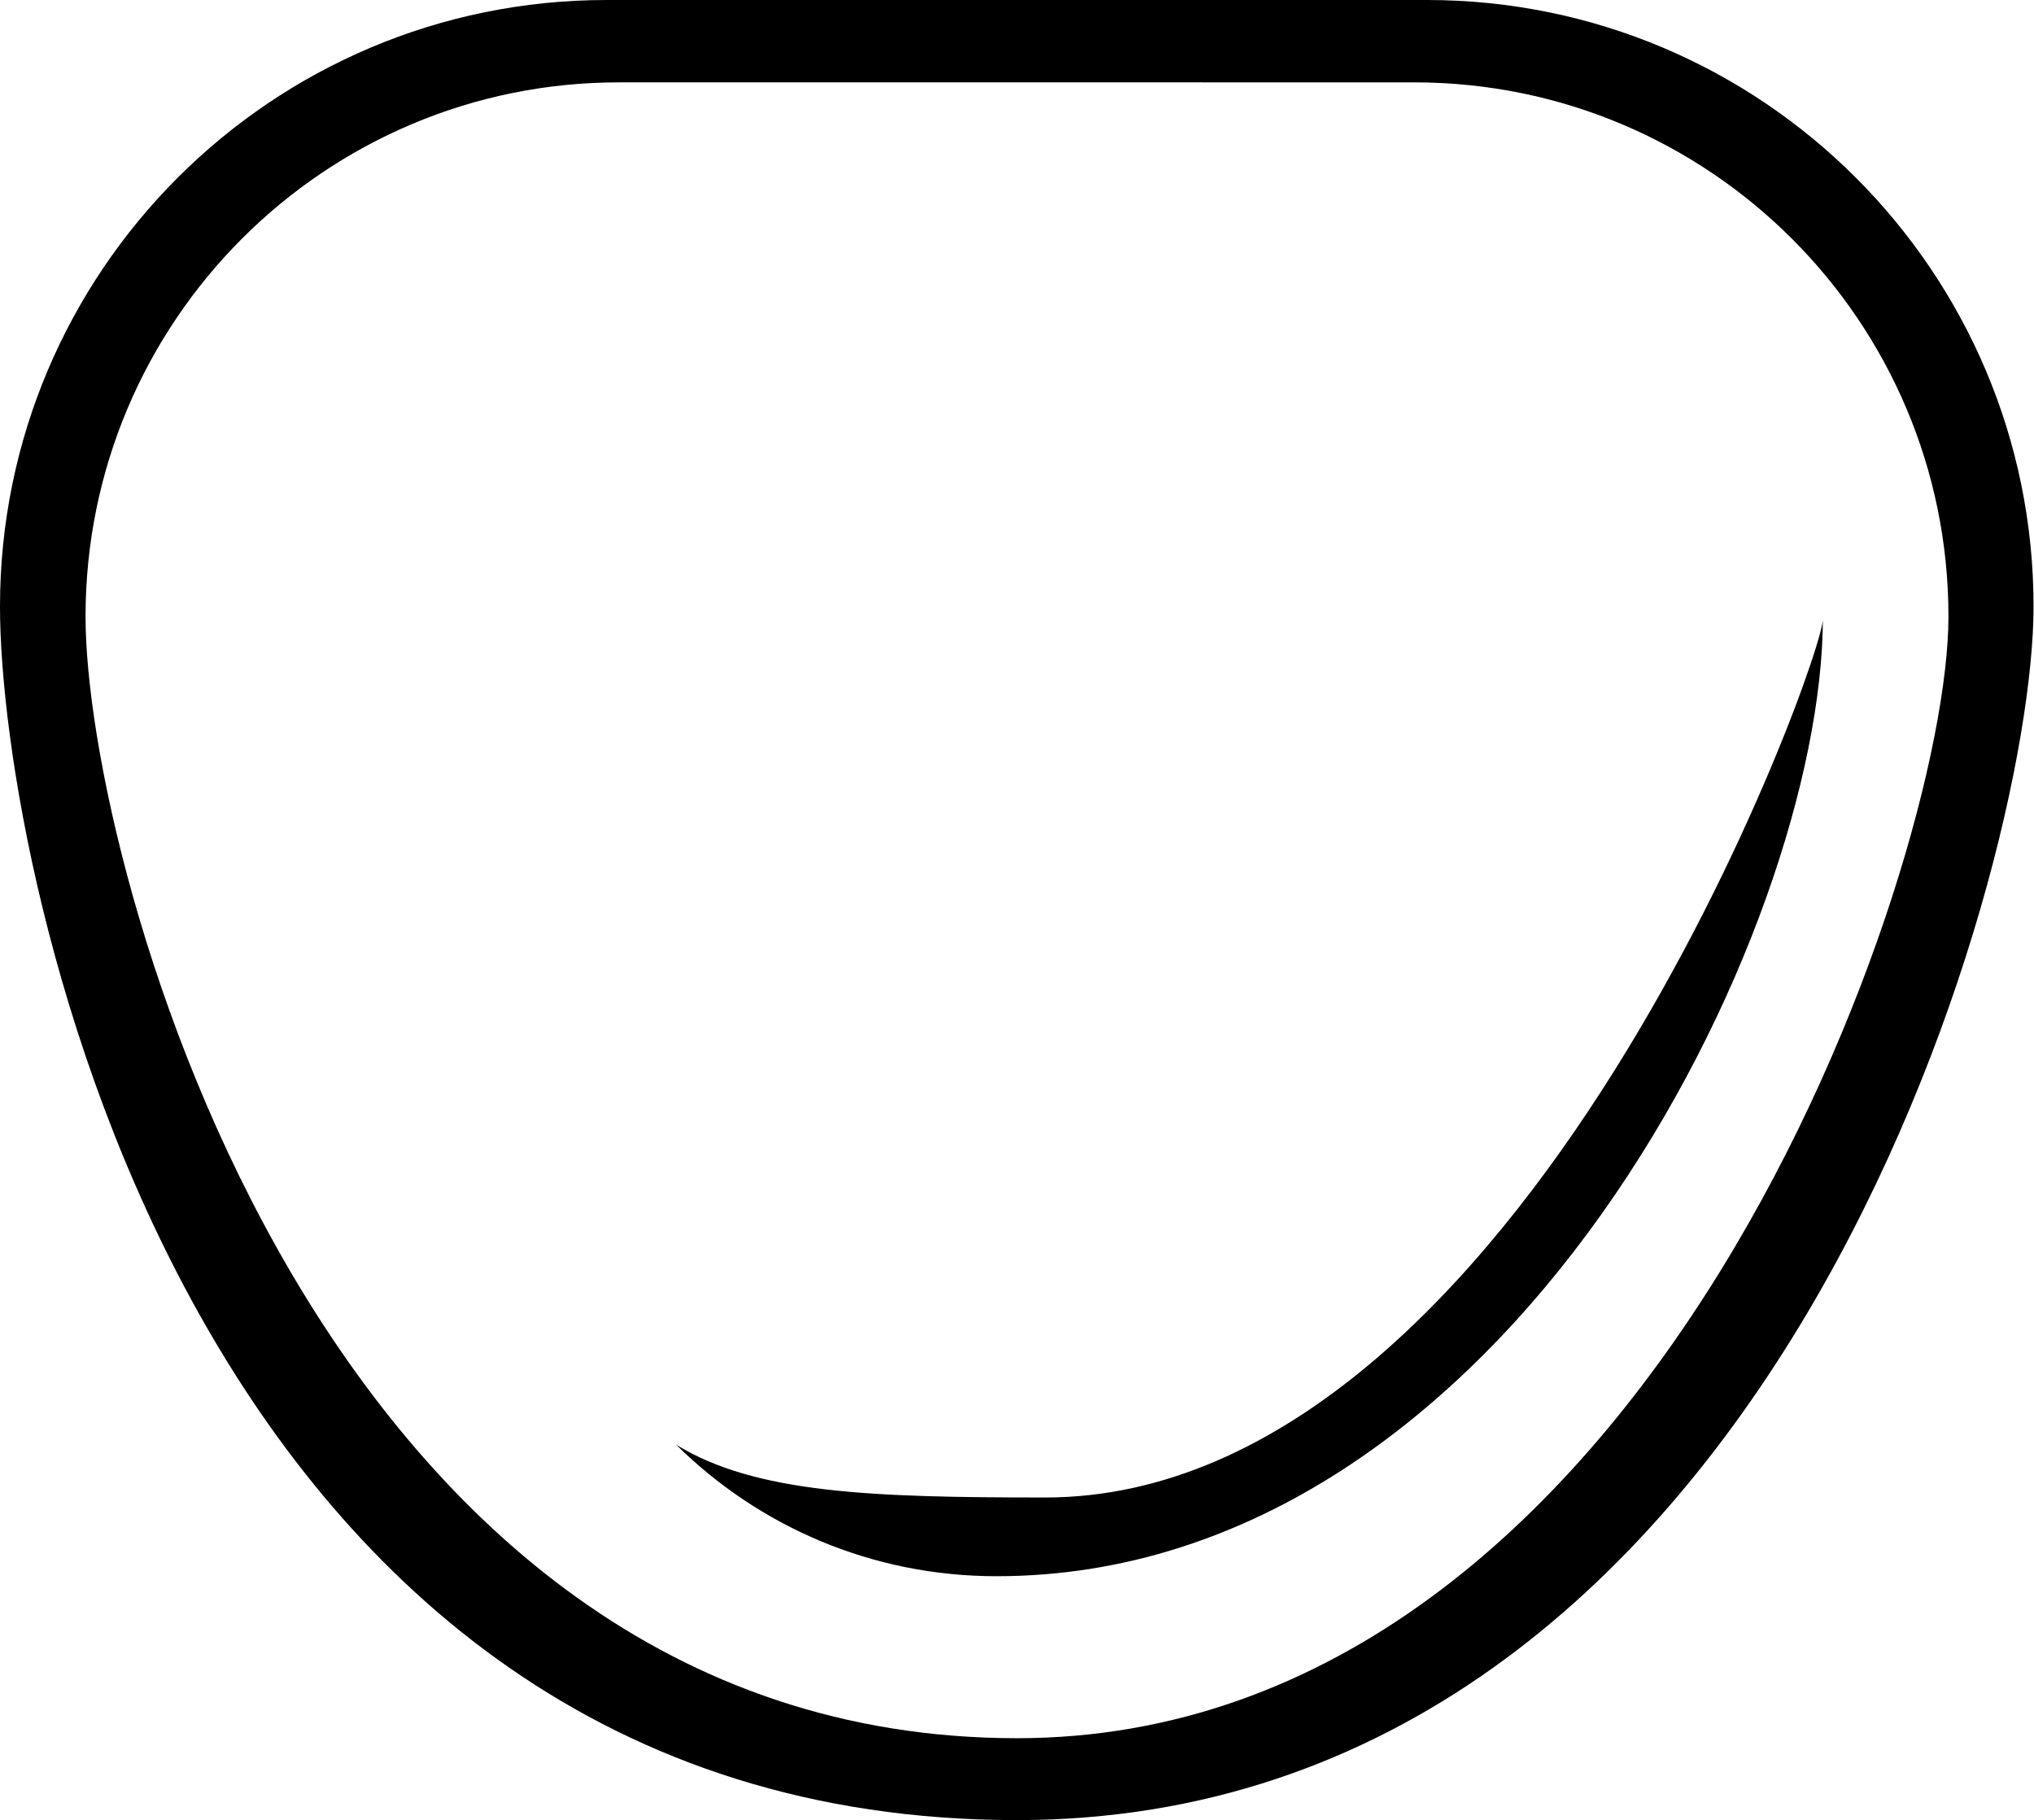 <svg xmlns="http://www.w3.org/2000/svg" id="_&#x421;&#x43B;&#x43E;&#x439;_1" data-name="&#x421;&#x43B;&#x43E;&#x439; 1" viewBox="0 0 44.7 40"><path d="m22.35,40C4.2,40,0,19.19,0,13.33,0,5.97,5.97,0,13.33,0h18.03c7.36,0,13.33,5.97,13.33,13.33,0,5.86-5.82,26.67-22.35,26.67Zm20.47-26.45c0-6.49-5.26-11.74-11.74-11.74H13.62C7.14,1.8,1.88,7.06,1.88,13.55c0,5.48,5.16,24.65,20.47,24.65,13.93,0,20.47-19.17,20.47-24.65Zm-2.76.04c.08.71-6.58,19.32-17.09,19.32-3.81,0-6.37-.09-8.11-1.16,1.81,1.79,4.29,2.89,7.04,2.89,11.27,0,18.16-14.24,18.16-21.06Z"></path></svg>